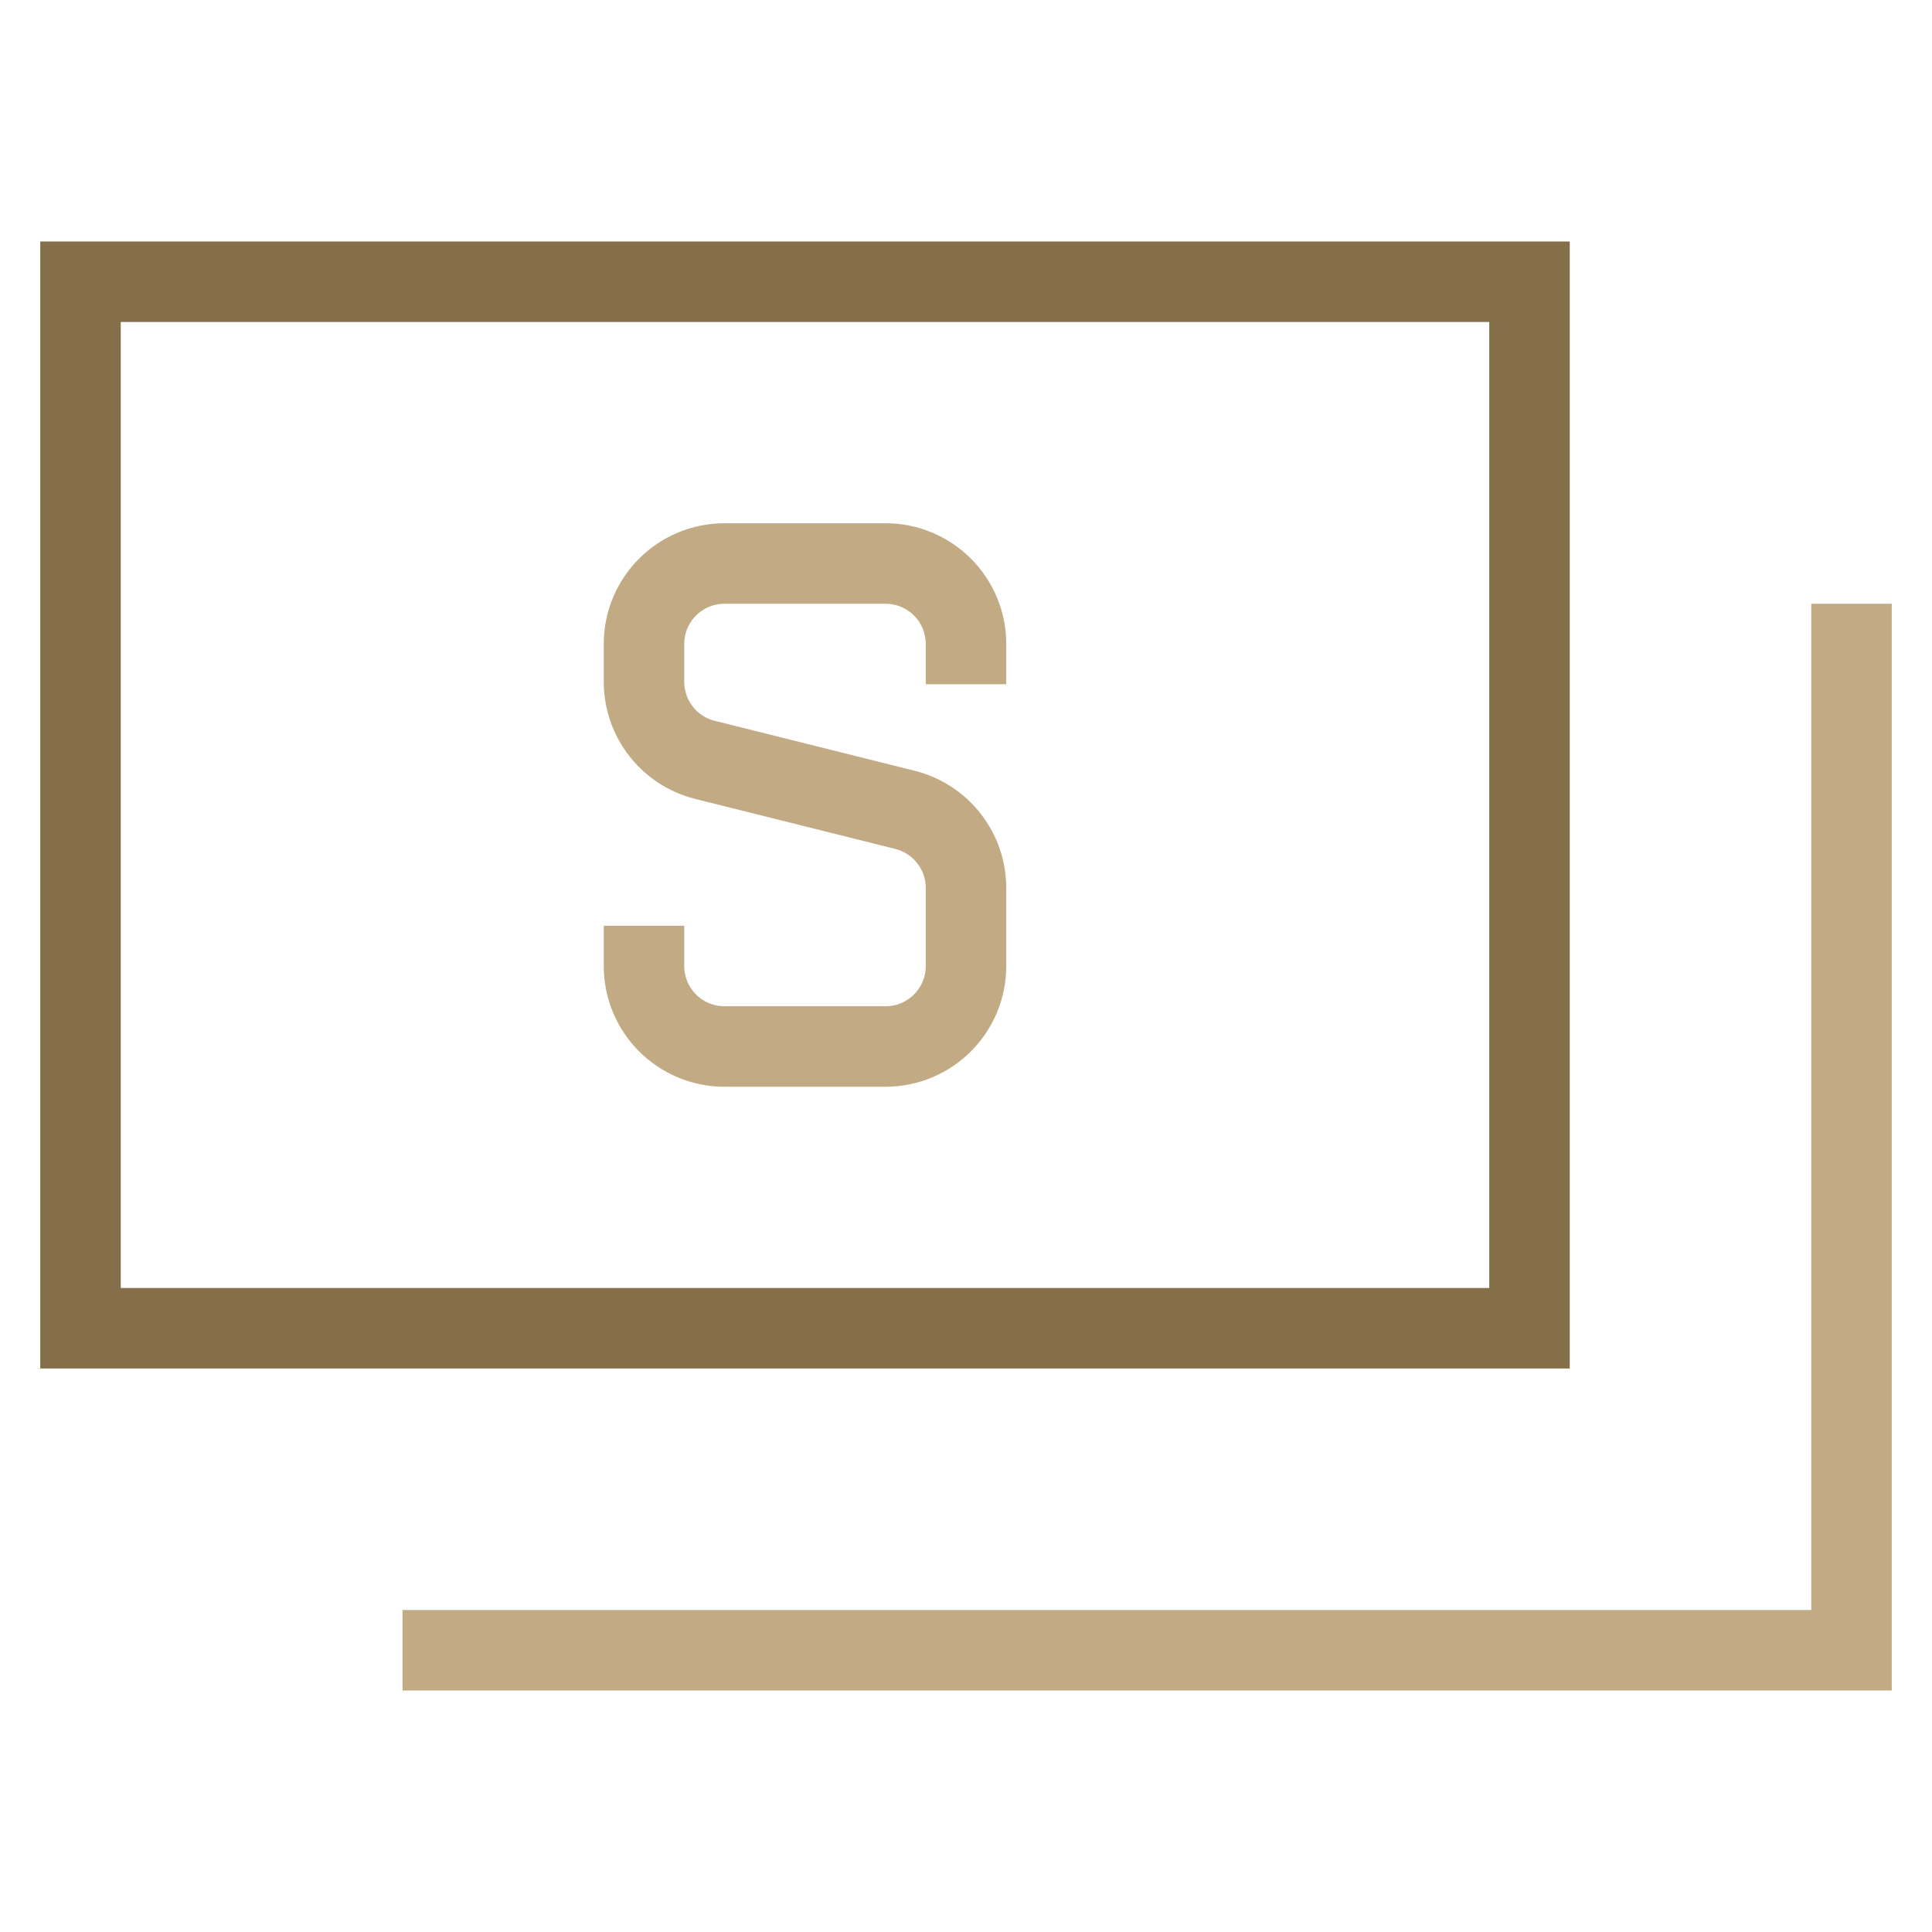 <?xml version="1.0" encoding="UTF-8"?>
<svg xmlns="http://www.w3.org/2000/svg" width="48" height="48" viewBox="0 0 48 48" fill="none">
  <path d="M2 33V7H38V33H2Z" stroke="#856F4A" stroke-width="2"></path>
  <path d="M10 41H46V15" stroke="#C2AB84" stroke-width="2"></path>
  <path d="M24 17V16C24 14.895 23.105 14 22 14H18C16.895 14 16 14.895 16 16V16.938C16 17.856 16.625 18.656 17.515 18.879L22.485 20.121C23.375 20.344 24 21.144 24 22.062V24C24 25.105 23.105 26 22 26H18C16.895 26 16 25.105 16 24V23" stroke="#C2AB84" stroke-width="2"></path>
</svg>

